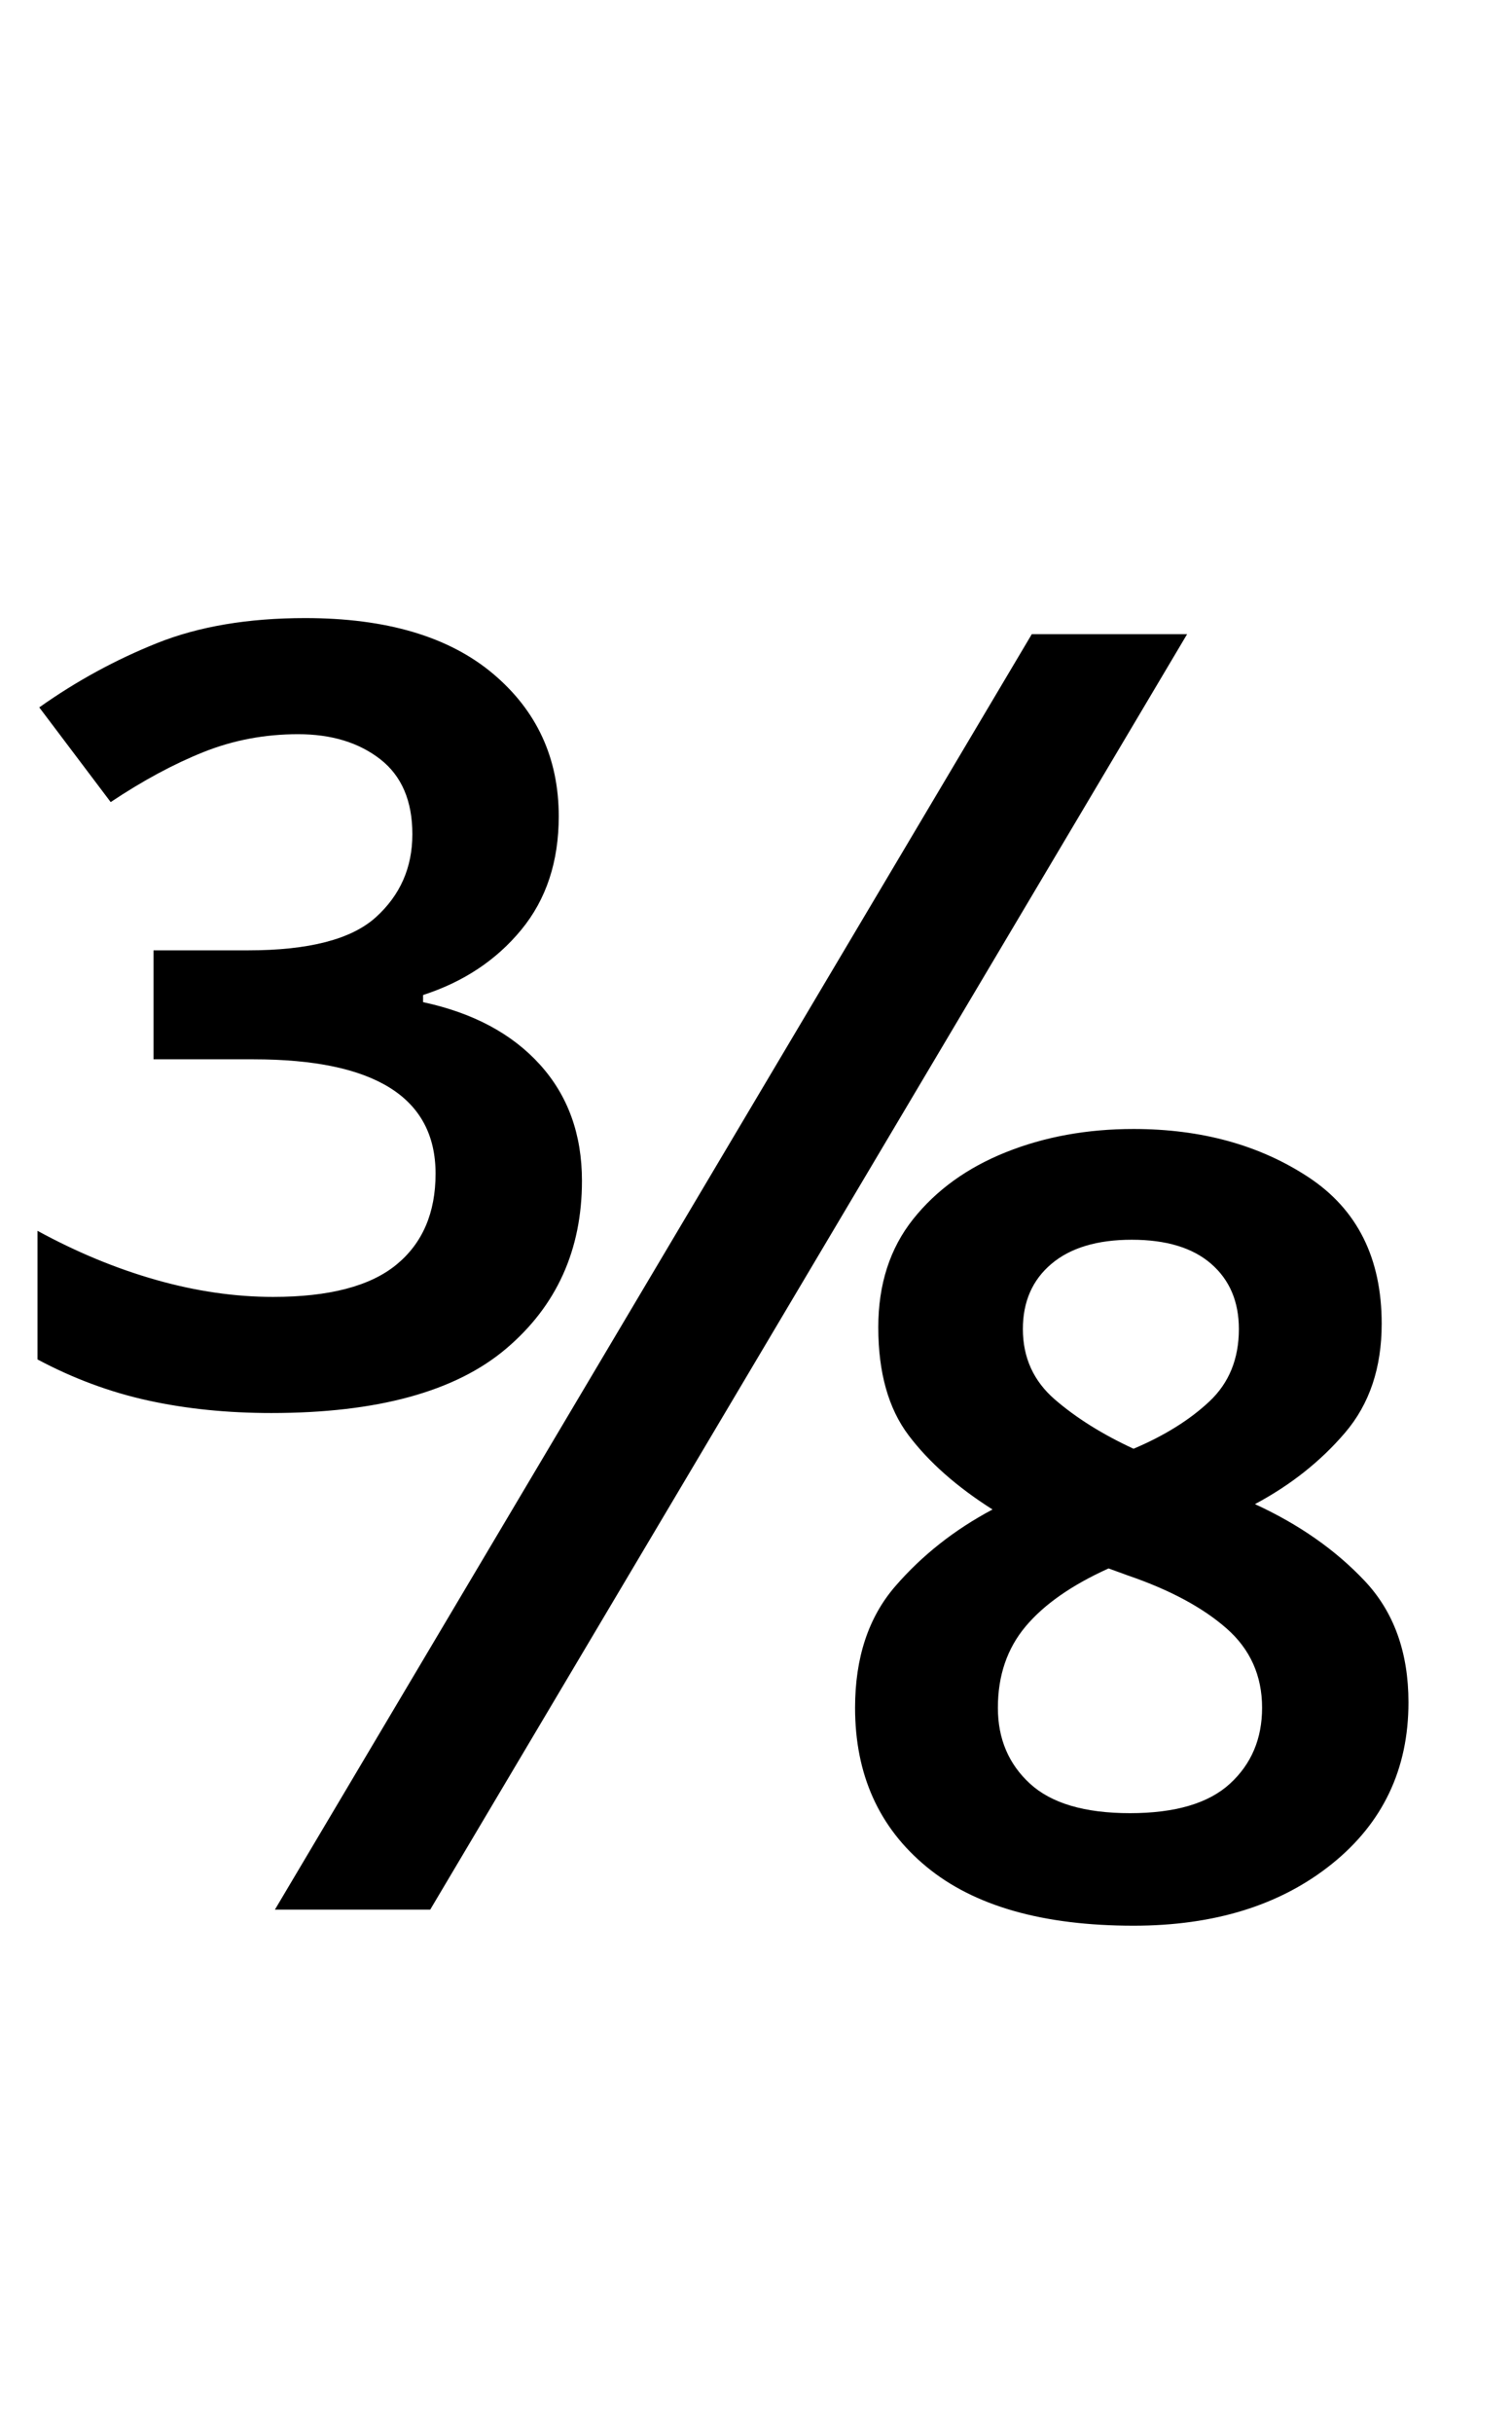 <?xml version="1.0" encoding="UTF-8" standalone="no"?>
<!DOCTYPE svg PUBLIC "-//W3C//DTD SVG 1.1//EN" "http://www.w3.org/Graphics/SVG/1.1/DTD/svg11.dtd">
 <svg xmlns="http://www.w3.org/2000/svg" xmlns:xlink="http://www.w3.org/1999/xlink" width="169.4" height="272.4"><path fill="black" d="M30.40 158.20L30.40 158.20Q23 158.20 16.60 156.80Q10.20 155.40 4.20 152.20L4.20 152.20L4.20 137.80Q10.80 141.40 17.50 143.30Q24.20 145.20 30.60 145.20L30.60 145.20Q40 145.20 44.40 141.60Q48.80 138 48.80 131.40L48.80 131.40Q48.80 118.60 28.40 118.60L28.40 118.60L17.20 118.60L17.20 106.40L27.80 106.40Q38 106.40 42.10 102.70Q46.20 99 46.20 93.40L46.20 93.40Q46.20 87.80 42.60 85Q39 82.20 33.40 82.20L33.40 82.20Q27.80 82.20 22.80 84.20Q17.80 86.20 12.40 89.80L12.40 89.80L4.40 79.20Q10.60 74.80 17.60 72Q24.60 69.20 34.20 69.20L34.20 69.20Q47.80 69.20 55.20 75.40Q62.60 81.60 62.60 91.40L62.60 91.40Q62.60 99 58.40 104.10Q54.20 109.20 47.40 111.40L47.40 111.40L47.40 112.20Q55.80 114 60.50 119.20Q65.20 124.40 65.20 132.20L65.20 132.20Q65.20 143.80 56.70 151Q48.20 158.20 30.40 158.20ZM48.20 213.80L30.80 213.80L115.60 71L133 71L48.20 213.80ZM127 215.60L127 215.60Q111.80 215.60 103.80 209Q95.80 202.40 95.80 191.20L95.80 191.20Q95.80 182.80 100.30 177.60Q104.80 172.40 111.20 169L111.20 169Q105.20 165.20 101.80 160.70Q98.40 156.20 98.40 148.60L98.40 148.60Q98.40 141.40 102.30 136.50Q106.20 131.60 112.70 129Q119.20 126.40 127 126.40L127 126.40Q138.40 126.40 146.60 131.80Q154.80 137.20 154.80 148.20L154.80 148.20Q154.80 155.60 150.70 160.40Q146.60 165.20 140.60 168.40L140.60 168.40Q148 171.80 152.90 177Q157.80 182.20 157.80 190.60L157.80 190.60Q157.80 201.80 149.20 208.70Q140.60 215.60 127 215.60ZM127 162.20L127 162.20Q132.20 160 135.50 156.90Q138.80 153.80 138.80 148.80L138.80 148.80Q138.80 144.20 135.70 141.50Q132.60 138.80 126.80 138.80L126.80 138.80Q121 138.80 117.80 141.50Q114.60 144.20 114.60 148.80L114.60 148.80Q114.60 153.60 118.20 156.70Q121.80 159.80 127 162.20ZM126.60 203L126.60 203Q134.20 203 137.80 199.70Q141.40 196.40 141.40 191.20L141.40 191.20Q141.40 185.80 137.40 182.30Q133.40 178.80 126.40 176.40L126.40 176.40L124.20 175.60Q118 178.40 114.90 182.10Q111.80 185.80 111.80 191.20L111.80 191.20Q111.80 196.40 115.40 199.70Q119 203 126.60 203Z"/></svg>